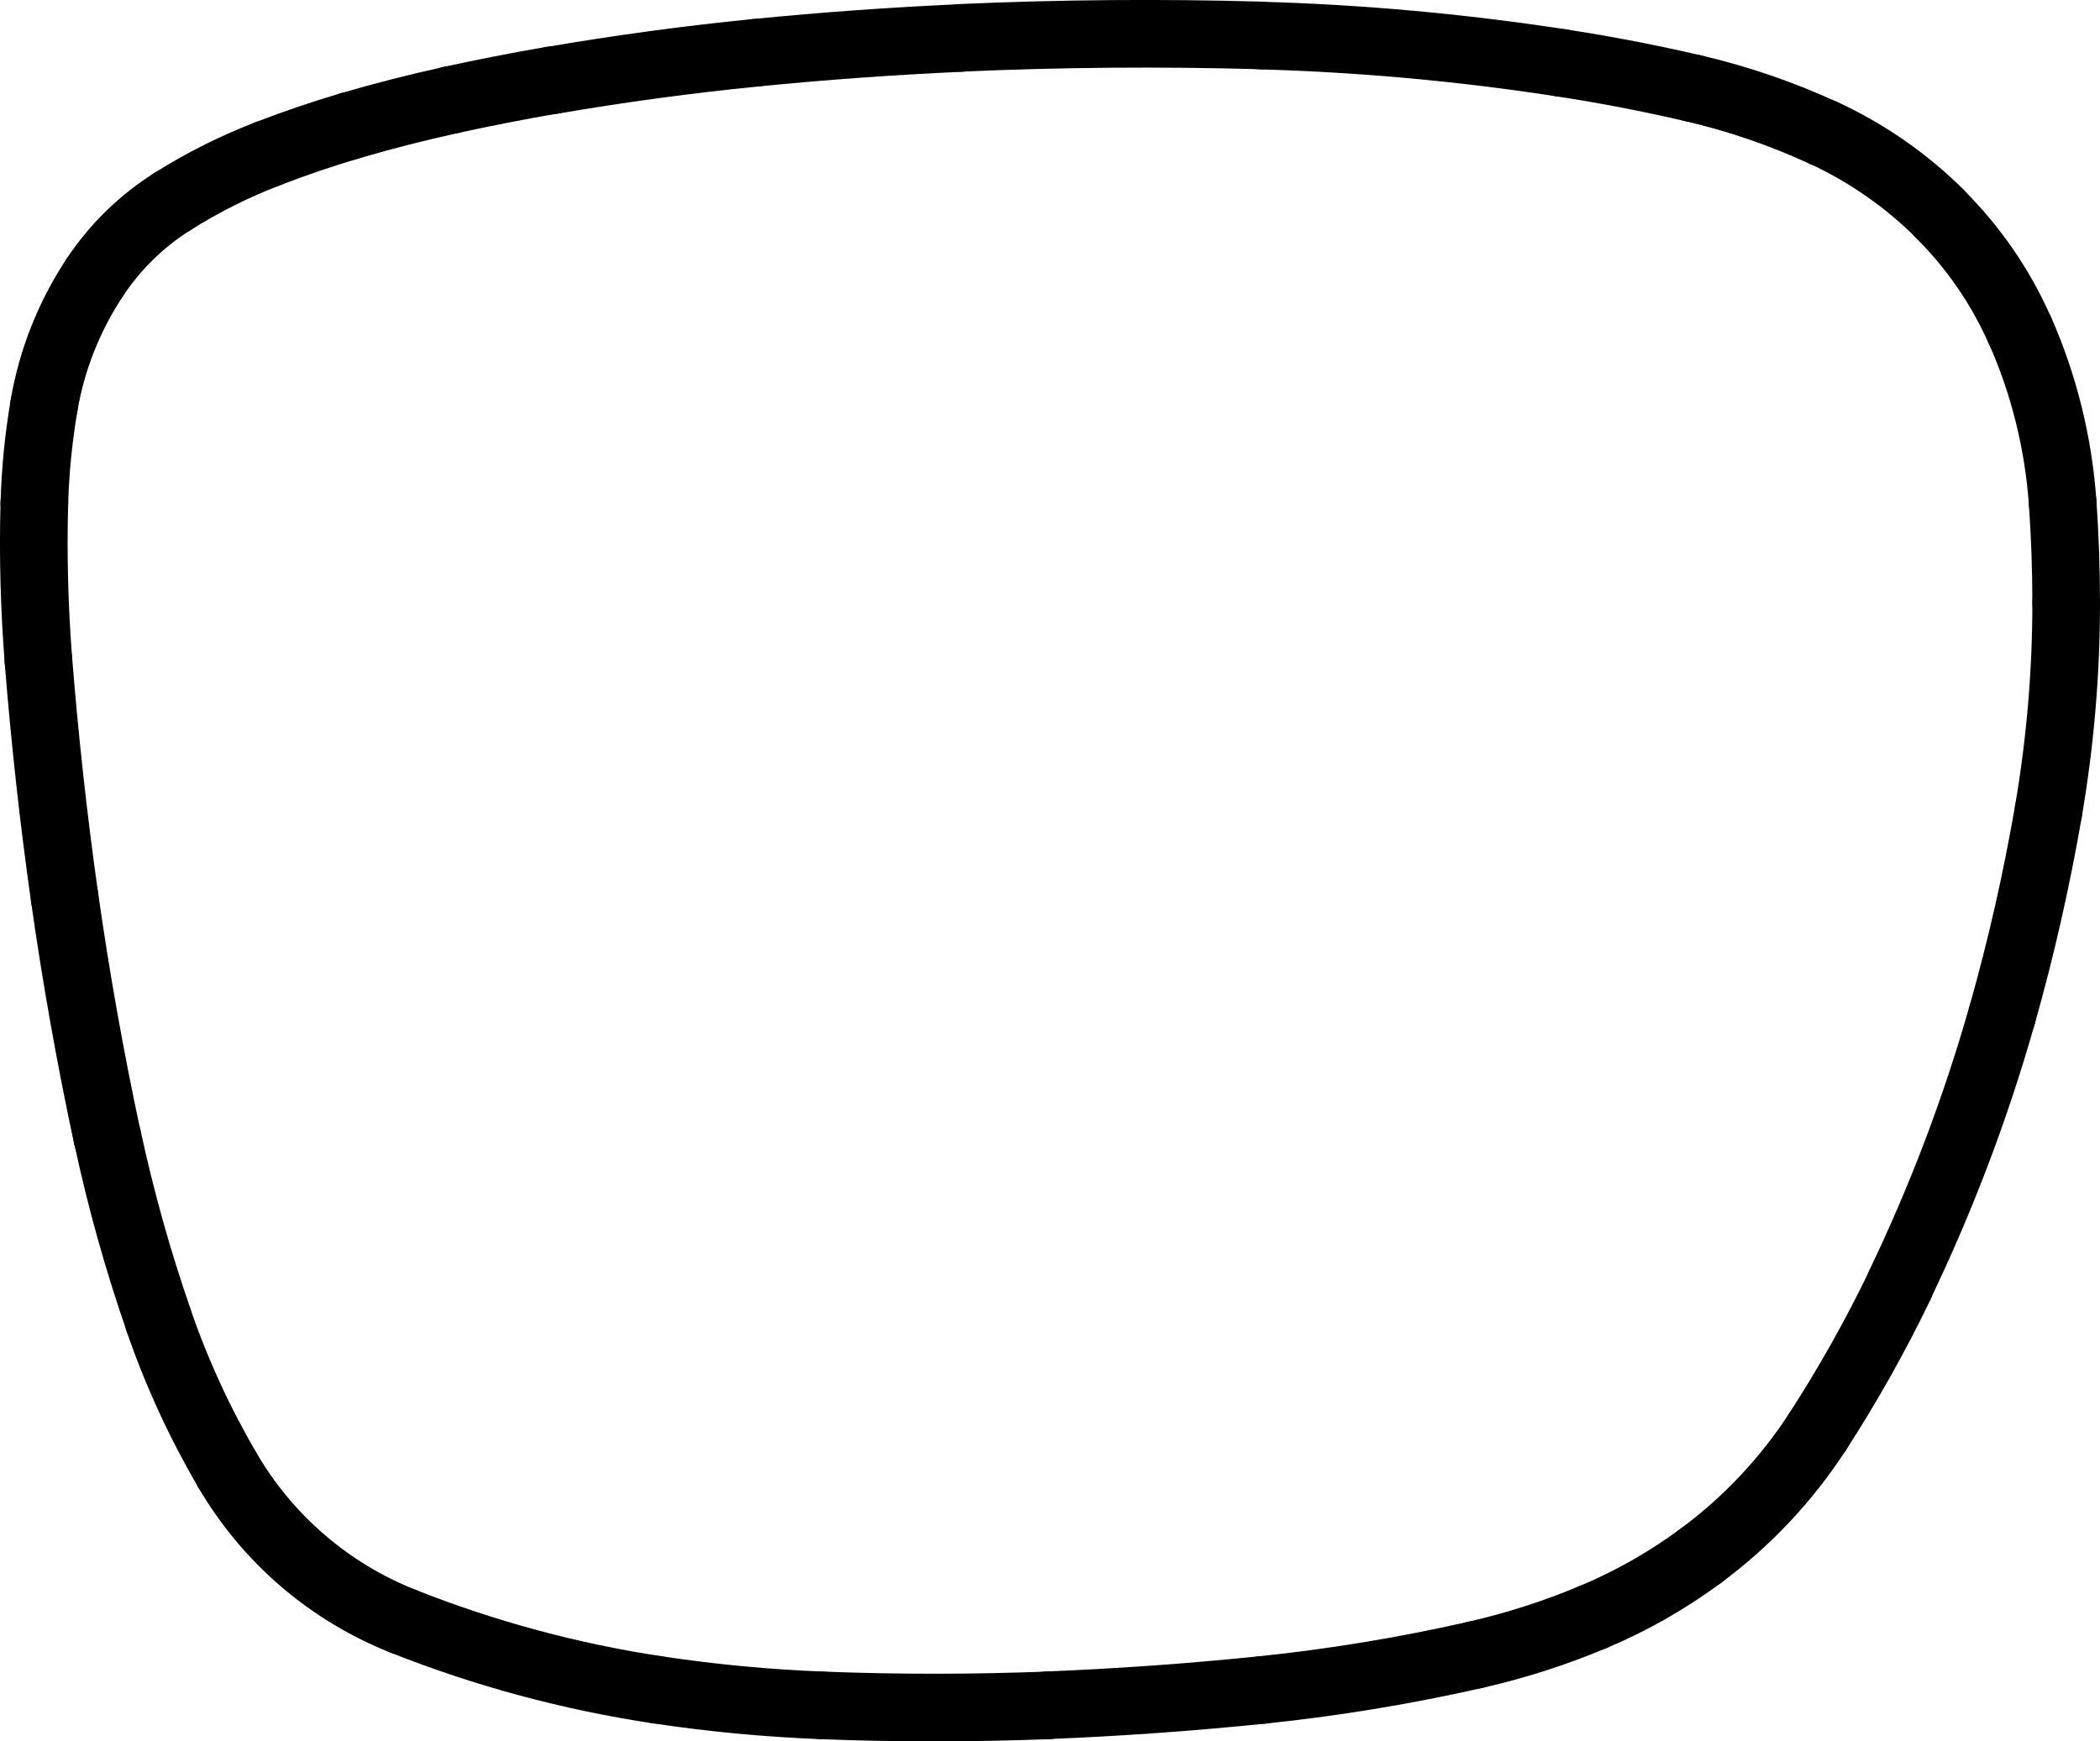 <?xml version="1.0" encoding="UTF-8"?>
<svg id="Layer_2" data-name="Layer 2" xmlns="http://www.w3.org/2000/svg" viewBox="0 0 155.24 128.75">
  <defs>
    <style>
      .cls-1 {
        fill: none;
        stroke: #000;
        stroke-linecap: round;
        stroke-miterlimit: 10;
        stroke-width: 5px;
      }
    </style>
  </defs>
  <g id="Layer_1-2" data-name="Layer 1">
    <path class="cls-1" d="M19.76,11.38c-2.44.94-4.79,2.12-7.01,3.52"/>
    <path class="cls-1" d="M12.75,14.9c-2.29,1.44-4.25,3.36-5.74,5.61"/>
    <path class="cls-1" d="M7.01,20.51c-1.89,2.85-3.17,6.07-3.75,9.44"/>
    <path class="cls-1" d="M3.26,29.96c-.41,2.39-.65,4.81-.72,7.24"/>
    <path class="cls-1" d="M2.54,37.2c-.11,3.88,0,7.76.3,11.62"/>
    <path class="cls-1" d="M2.84,48.82c.47,5.87,1.11,11.73,1.94,17.56"/>
    <path class="cls-1" d="M4.78,66.38c.84,5.92,1.89,11.81,3.14,17.65"/>
    <path class="cls-1" d="M7.93,84.03c.99,4.61,2.26,9.16,3.81,13.62"/>
    <path class="cls-1" d="M11.73,97.65c1.33,3.84,3.03,7.54,5.08,11.05"/>
    <path class="cls-1" d="M16.81,108.7c2.96,5.07,7.53,9.01,12.99,11.17"/>
    <path class="cls-1" d="M29.8,119.87c6.05,2.4,12.36,4.1,18.79,5.07"/>
    <path class="cls-1" d="M48.6,124.94c4.03.61,8.09.99,12.16,1.15"/>
    <path class="cls-1" d="M60.75,126.09c5.57.22,11.15.21,16.72,0"/>
    <path class="cls-1" d="M77.47,126.08c5.29-.21,10.57-.59,15.84-1.13"/>
    <path class="cls-1" d="M93.31,124.95c5.3-.55,10.57-1.42,15.77-2.6"/>
    <path class="cls-1" d="M109.08,122.35c2.97-.68,5.89-1.61,8.7-2.8"/>
    <path class="cls-1" d="M117.77,119.56c2.81-1.18,5.47-2.69,7.92-4.5"/>
    <path class="cls-1" d="M125.69,115.06c3.43-2.53,6.37-5.65,8.69-9.23"/>
    <path class="cls-1" d="M134.38,105.83c2.24-3.46,4.26-7.06,6.05-10.77"/>
    <path class="cls-1" d="M140.42,95.05c3.09-6.43,5.63-13.12,7.58-19.99"/>
    <path class="cls-1" d="M148,75.07c1.41-4.97,2.55-10.01,3.43-15.1"/>
    <path class="cls-1" d="M151.43,59.97c.87-5.09,1.31-10.23,1.31-15.39"/>
    <path class="cls-1" d="M152.74,44.57c0-2.47-.09-4.94-.26-7.41"/>
    <path class="cls-1" d="M152.48,37.17c-.31-4.39-1.37-8.7-3.15-12.73"/>
    <path class="cls-1" d="M149.32,24.44c-1.42-3.23-3.44-6.16-5.94-8.64"/>
    <path class="cls-1" d="M143.39,15.79c-2.49-2.47-5.4-4.49-8.59-5.97"/>
    <path class="cls-1" d="M134.8,9.83c-3.08-1.42-6.31-2.53-9.62-3.3"/>
    <path class="cls-1" d="M125.18,6.53c-3.23-.75-6.48-1.38-9.76-1.88"/>
    <path class="cls-1" d="M115.43,4.65c-7.36-1.13-14.77-1.81-22.21-2.02"/>
    <path class="cls-1" d="M93.21,2.62c-7.41-.21-14.82-.15-22.23.18"/>
    <path class="cls-1" d="M70.99,2.81c-5.05.23-10.09.59-15.12,1.09"/>
    <path class="cls-1" d="M55.87,3.9c-5.04.5-10.06,1.18-15.06,2.04"/>
    <path class="cls-1" d="M40.81,5.93c-2.5.43-5,.92-7.48,1.46"/>
    <path class="cls-1" d="M33.34,7.39c-2.5.55-4.98,1.18-7.43,1.9"/>
    <path class="cls-1" d="M25.91,9.29c-2.08.61-4.13,1.31-6.15,2.09"/>
  </g>
</svg>